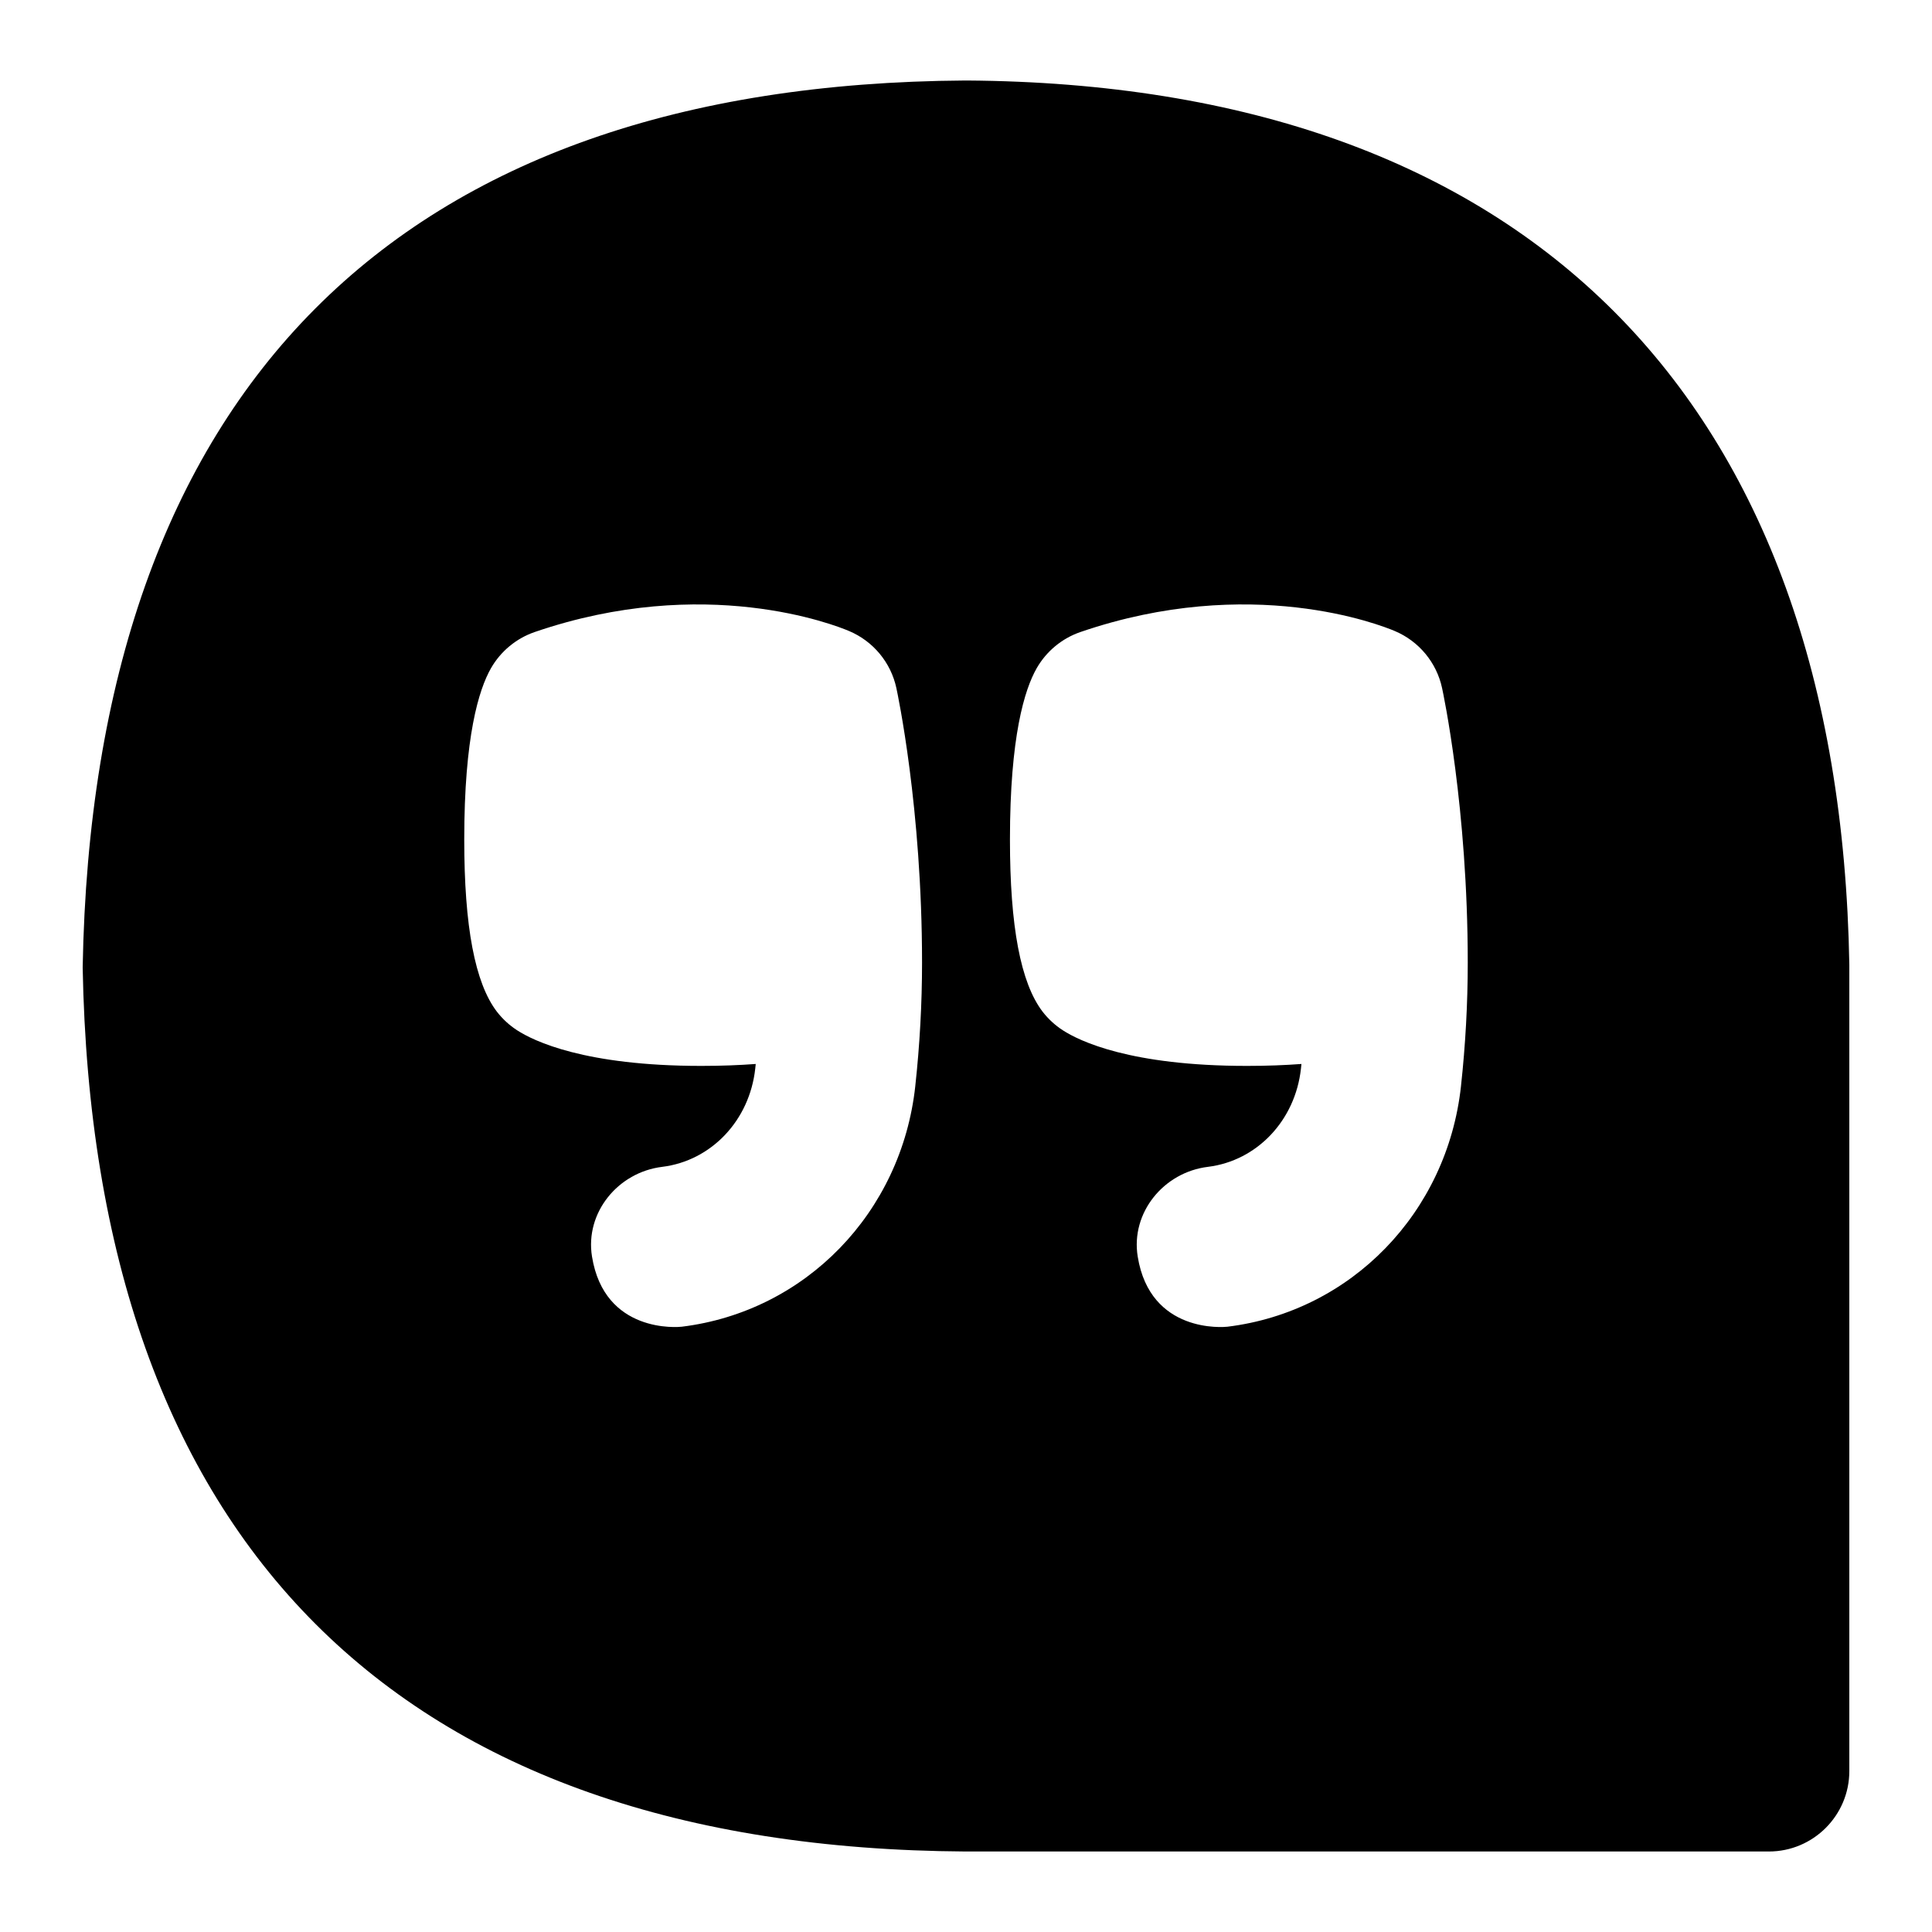 <?xml version="1.0" encoding="UTF-8"?>
<svg xmlns="http://www.w3.org/2000/svg" id="Layer_1" data-name="Layer 1" viewBox="0 0 24 24">
  <path d="M12.006,1s-.008,0-.013,0C4.946,1.044,1.154,4.842,1.027,12.018c.13,7.144,3.923,10.941,10.973,10.982h9.973c.552,0,1-.448,1-1V11.983c-.122-7.037-4.016-10.938-10.967-10.983Zm-.636,12.492c-.171,1.572-1.365,2.801-2.902,2.989-.041,.005-.959,.089-1.114-.872-.088-.545,.323-1.047,.872-1.114,.61-.075,1.086-.577,1.156-1.221,.002-.019,.004-.038,.006-.057-.203,.015-.427,.024-.677,.024-1.449,0-2.083-.31-2.288-.443-.096-.062-.18-.14-.25-.23-.273-.357-.406-1.057-.406-2.139,0-1.279,.181-1.863,.332-2.128,.121-.211,.314-.371,.544-.45,2.113-.724,3.729-.087,3.905-.012,.299,.126,.519,.391,.587,.708,.013,.06,.319,1.488,.319,3.412,0,.503-.028,1.019-.084,1.532Zm6.779,0c-.171,1.572-1.365,2.801-2.902,2.989-.041,.005-.959,.089-1.114-.872-.088-.545,.323-1.047,.872-1.114,.61-.075,1.086-.577,1.156-1.221,.002-.019,.004-.038,.006-.057-.203,.015-.427,.024-.677,.024-1.449,0-2.083-.31-2.288-.443-.096-.062-.18-.14-.25-.23-.273-.357-.406-1.057-.406-2.139,0-1.279,.181-1.863,.332-2.128,.121-.211,.314-.371,.544-.45,2.113-.724,3.729-.087,3.905-.012,.299,.126,.519,.391,.587,.708,.013,.06,.319,1.488,.319,3.412,0,.503-.028,1.019-.084,1.532Z"></path>
</svg>
